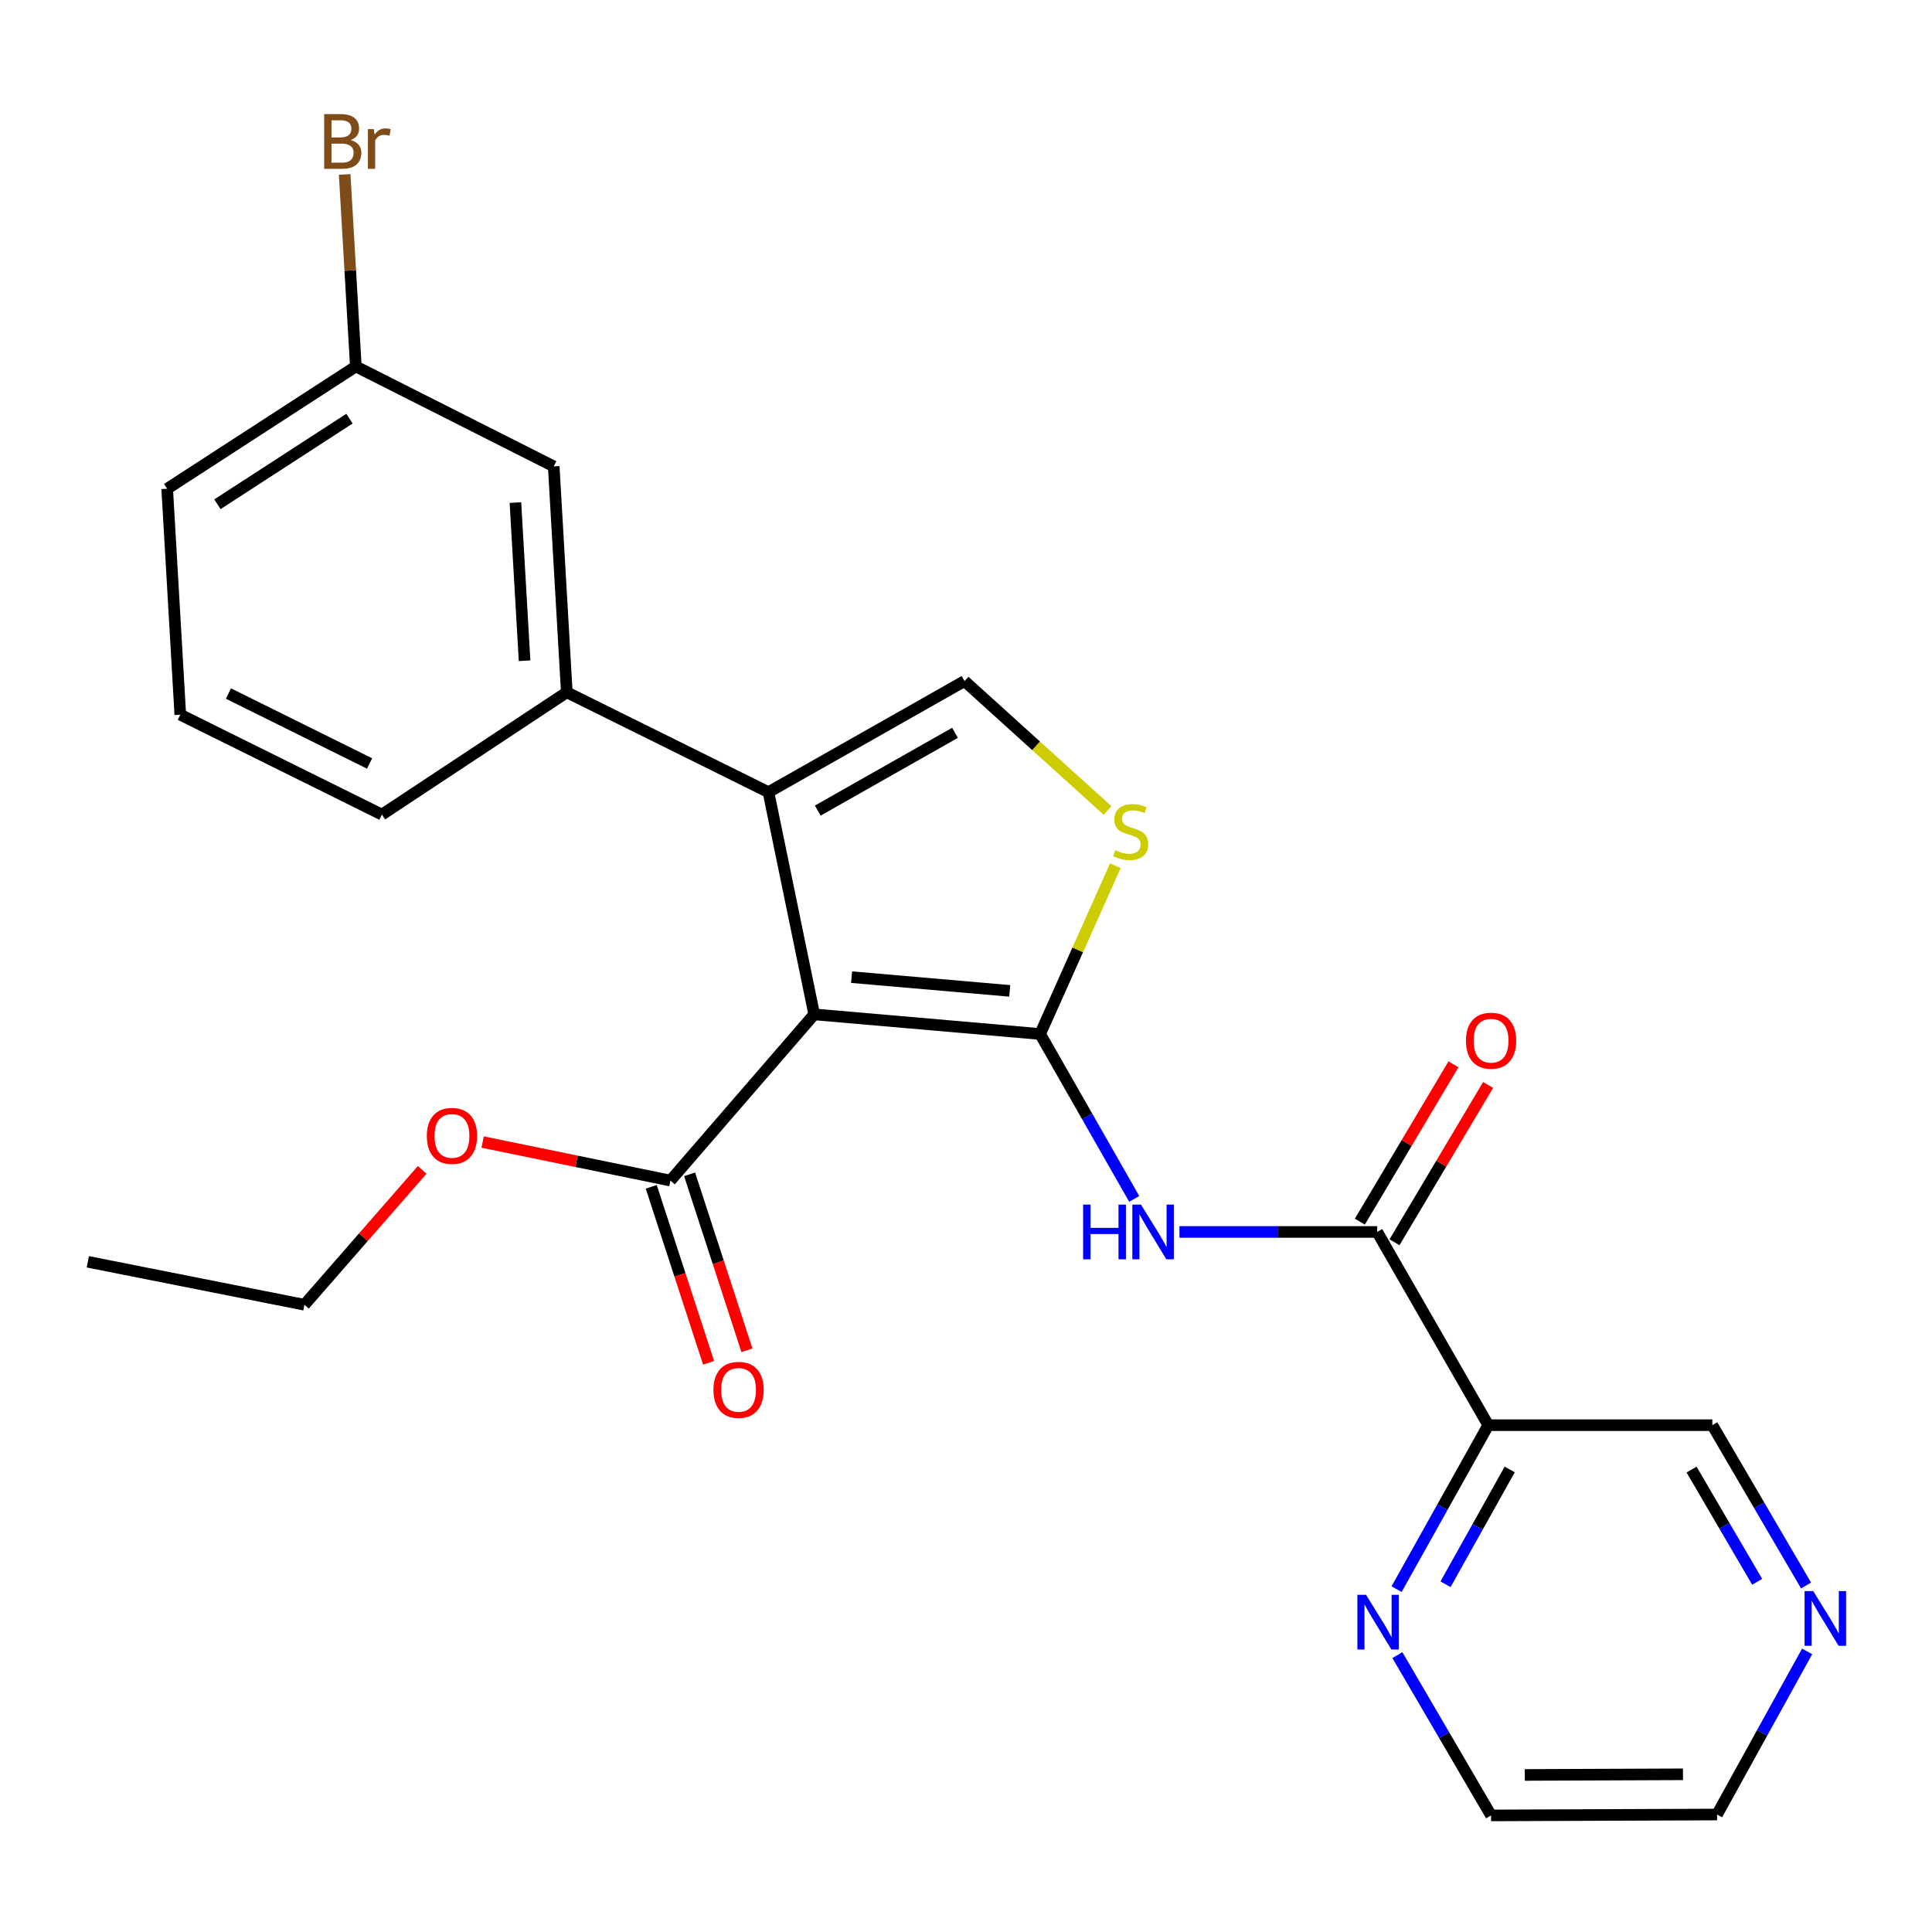 <?xml version='1.0' encoding='iso-8859-1'?>
<svg version='1.1' baseProfile='full'
              xmlns='http://www.w3.org/2000/svg'
                      xmlns:rdkit='http://www.rdkit.org/xml'
                      xmlns:xlink='http://www.w3.org/1999/xlink'
                  xml:space='preserve'
width='1000px' height='1000px' viewBox='0 0 1000 1000'>
<!-- END OF HEADER -->
<rect style='opacity:1.0;fill:#FFFFFF;stroke:none' width='1000' height='1000' x='0' y='0'> </rect>
<path class='bond-0' d='M 538.369,535.199 L 421.435,525.039' style='fill:none;fill-rule:evenodd;stroke:#000000;stroke-width:6px;stroke-linecap:butt;stroke-linejoin:miter;stroke-opacity:1' />
<path class='bond-0' d='M 522.636,512.877 L 440.782,505.765' style='fill:none;fill-rule:evenodd;stroke:#000000;stroke-width:6px;stroke-linecap:butt;stroke-linejoin:miter;stroke-opacity:1' />
<path class='bond-2' d='M 538.369,535.199 L 562.72,577.874' style='fill:none;fill-rule:evenodd;stroke:#000000;stroke-width:6px;stroke-linecap:butt;stroke-linejoin:miter;stroke-opacity:1' />
<path class='bond-2' d='M 562.72,577.874 L 587.072,620.549' style='fill:none;fill-rule:evenodd;stroke:#0000FF;stroke-width:6px;stroke-linecap:butt;stroke-linejoin:miter;stroke-opacity:1' />
<path class='bond-3' d='M 538.369,535.199 L 557.841,491.645' style='fill:none;fill-rule:evenodd;stroke:#000000;stroke-width:6px;stroke-linecap:butt;stroke-linejoin:miter;stroke-opacity:1' />
<path class='bond-3' d='M 557.841,491.645 L 577.312,448.091' style='fill:none;fill-rule:evenodd;stroke:#CCCC00;stroke-width:6px;stroke-linecap:butt;stroke-linejoin:miter;stroke-opacity:1' />
<path class='bond-1' d='M 421.435,525.039 L 397.751,410.031' style='fill:none;fill-rule:evenodd;stroke:#000000;stroke-width:6px;stroke-linecap:butt;stroke-linejoin:miter;stroke-opacity:1' />
<path class='bond-6' d='M 421.435,525.039 L 347.009,611.063' style='fill:none;fill-rule:evenodd;stroke:#000000;stroke-width:6px;stroke-linecap:butt;stroke-linejoin:miter;stroke-opacity:1' />
<path class='bond-8' d='M 397.751,410.031 L 293.379,358.326' style='fill:none;fill-rule:evenodd;stroke:#000000;stroke-width:6px;stroke-linecap:butt;stroke-linejoin:miter;stroke-opacity:1' />
<path class='bond-25' d='M 397.751,410.031 L 499.236,352.515' style='fill:none;fill-rule:evenodd;stroke:#000000;stroke-width:6px;stroke-linecap:butt;stroke-linejoin:miter;stroke-opacity:1' />
<path class='bond-25' d='M 423.268,419.566 L 494.307,379.305' style='fill:none;fill-rule:evenodd;stroke:#000000;stroke-width:6px;stroke-linecap:butt;stroke-linejoin:miter;stroke-opacity:1' />
<path class='bond-5' d='M 610.475,637.658 L 661.652,637.658' style='fill:none;fill-rule:evenodd;stroke:#0000FF;stroke-width:6px;stroke-linecap:butt;stroke-linejoin:miter;stroke-opacity:1' />
<path class='bond-5' d='M 661.652,637.658 L 712.83,637.658' style='fill:none;fill-rule:evenodd;stroke:#000000;stroke-width:6px;stroke-linecap:butt;stroke-linejoin:miter;stroke-opacity:1' />
<path class='bond-4' d='M 573.269,419.5 L 536.252,386.008' style='fill:none;fill-rule:evenodd;stroke:#CCCC00;stroke-width:6px;stroke-linecap:butt;stroke-linejoin:miter;stroke-opacity:1' />
<path class='bond-4' d='M 536.252,386.008 L 499.236,352.515' style='fill:none;fill-rule:evenodd;stroke:#000000;stroke-width:6px;stroke-linecap:butt;stroke-linejoin:miter;stroke-opacity:1' />
<path class='bond-7' d='M 712.83,637.658 L 770.322,737.67' style='fill:none;fill-rule:evenodd;stroke:#000000;stroke-width:6px;stroke-linecap:butt;stroke-linejoin:miter;stroke-opacity:1' />
<path class='bond-10' d='M 721.8,642.995 L 746.024,602.28' style='fill:none;fill-rule:evenodd;stroke:#000000;stroke-width:6px;stroke-linecap:butt;stroke-linejoin:miter;stroke-opacity:1' />
<path class='bond-10' d='M 746.024,602.28 L 770.247,561.565' style='fill:none;fill-rule:evenodd;stroke:#FF0000;stroke-width:6px;stroke-linecap:butt;stroke-linejoin:miter;stroke-opacity:1' />
<path class='bond-10' d='M 703.859,632.321 L 728.082,591.606' style='fill:none;fill-rule:evenodd;stroke:#000000;stroke-width:6px;stroke-linecap:butt;stroke-linejoin:miter;stroke-opacity:1' />
<path class='bond-10' d='M 728.082,591.606 L 752.305,550.891' style='fill:none;fill-rule:evenodd;stroke:#FF0000;stroke-width:6px;stroke-linecap:butt;stroke-linejoin:miter;stroke-opacity:1' />
<path class='bond-12' d='M 337.084,614.297 L 351.923,659.837' style='fill:none;fill-rule:evenodd;stroke:#000000;stroke-width:6px;stroke-linecap:butt;stroke-linejoin:miter;stroke-opacity:1' />
<path class='bond-12' d='M 351.923,659.837 L 366.761,705.378' style='fill:none;fill-rule:evenodd;stroke:#FF0000;stroke-width:6px;stroke-linecap:butt;stroke-linejoin:miter;stroke-opacity:1' />
<path class='bond-12' d='M 356.934,607.83 L 371.772,653.37' style='fill:none;fill-rule:evenodd;stroke:#000000;stroke-width:6px;stroke-linecap:butt;stroke-linejoin:miter;stroke-opacity:1' />
<path class='bond-12' d='M 371.772,653.37 L 386.611,698.91' style='fill:none;fill-rule:evenodd;stroke:#FF0000;stroke-width:6px;stroke-linecap:butt;stroke-linejoin:miter;stroke-opacity:1' />
<path class='bond-16' d='M 347.009,611.063 L 298.411,601.095' style='fill:none;fill-rule:evenodd;stroke:#000000;stroke-width:6px;stroke-linecap:butt;stroke-linejoin:miter;stroke-opacity:1' />
<path class='bond-16' d='M 298.411,601.095 L 249.812,591.126' style='fill:none;fill-rule:evenodd;stroke:#FF0000;stroke-width:6px;stroke-linecap:butt;stroke-linejoin:miter;stroke-opacity:1' />
<path class='bond-9' d='M 770.322,737.67 L 746.594,780.11' style='fill:none;fill-rule:evenodd;stroke:#000000;stroke-width:6px;stroke-linecap:butt;stroke-linejoin:miter;stroke-opacity:1' />
<path class='bond-9' d='M 746.594,780.11 L 722.866,822.55' style='fill:none;fill-rule:evenodd;stroke:#0000FF;stroke-width:6px;stroke-linecap:butt;stroke-linejoin:miter;stroke-opacity:1' />
<path class='bond-9' d='M 781.426,760.59 L 764.816,790.298' style='fill:none;fill-rule:evenodd;stroke:#000000;stroke-width:6px;stroke-linecap:butt;stroke-linejoin:miter;stroke-opacity:1' />
<path class='bond-9' d='M 764.816,790.298 L 748.207,820.006' style='fill:none;fill-rule:evenodd;stroke:#0000FF;stroke-width:6px;stroke-linecap:butt;stroke-linejoin:miter;stroke-opacity:1' />
<path class='bond-15' d='M 770.322,737.67 L 886.293,737.67' style='fill:none;fill-rule:evenodd;stroke:#000000;stroke-width:6px;stroke-linecap:butt;stroke-linejoin:miter;stroke-opacity:1' />
<path class='bond-11' d='M 293.379,358.326 L 286.605,241.392' style='fill:none;fill-rule:evenodd;stroke:#000000;stroke-width:6px;stroke-linecap:butt;stroke-linejoin:miter;stroke-opacity:1' />
<path class='bond-11' d='M 271.521,341.993 L 266.779,260.14' style='fill:none;fill-rule:evenodd;stroke:#000000;stroke-width:6px;stroke-linecap:butt;stroke-linejoin:miter;stroke-opacity:1' />
<path class='bond-18' d='M 293.379,358.326 L 197.682,421.641' style='fill:none;fill-rule:evenodd;stroke:#000000;stroke-width:6px;stroke-linecap:butt;stroke-linejoin:miter;stroke-opacity:1' />
<path class='bond-20' d='M 723.285,856.686 L 747.528,898.17' style='fill:none;fill-rule:evenodd;stroke:#0000FF;stroke-width:6px;stroke-linecap:butt;stroke-linejoin:miter;stroke-opacity:1' />
<path class='bond-20' d='M 747.528,898.17 L 771.772,939.654' style='fill:none;fill-rule:evenodd;stroke:#000000;stroke-width:6px;stroke-linecap:butt;stroke-linejoin:miter;stroke-opacity:1' />
<path class='bond-14' d='M 286.605,241.392 L 184.181,189.676' style='fill:none;fill-rule:evenodd;stroke:#000000;stroke-width:6px;stroke-linecap:butt;stroke-linejoin:miter;stroke-opacity:1' />
<path class='bond-13' d='M 934.81,820.648 L 910.551,779.159' style='fill:none;fill-rule:evenodd;stroke:#0000FF;stroke-width:6px;stroke-linecap:butt;stroke-linejoin:miter;stroke-opacity:1' />
<path class='bond-13' d='M 910.551,779.159 L 886.293,737.67' style='fill:none;fill-rule:evenodd;stroke:#000000;stroke-width:6px;stroke-linecap:butt;stroke-linejoin:miter;stroke-opacity:1' />
<path class='bond-13' d='M 909.51,818.739 L 892.529,789.696' style='fill:none;fill-rule:evenodd;stroke:#0000FF;stroke-width:6px;stroke-linecap:butt;stroke-linejoin:miter;stroke-opacity:1' />
<path class='bond-13' d='M 892.529,789.696 L 875.548,760.654' style='fill:none;fill-rule:evenodd;stroke:#000000;stroke-width:6px;stroke-linecap:butt;stroke-linejoin:miter;stroke-opacity:1' />
<path class='bond-21' d='M 935.363,854.763 L 912.052,896.976' style='fill:none;fill-rule:evenodd;stroke:#0000FF;stroke-width:6px;stroke-linecap:butt;stroke-linejoin:miter;stroke-opacity:1' />
<path class='bond-21' d='M 912.052,896.976 L 888.74,939.19' style='fill:none;fill-rule:evenodd;stroke:#000000;stroke-width:6px;stroke-linecap:butt;stroke-linejoin:miter;stroke-opacity:1' />
<path class='bond-17' d='M 184.181,189.676 L 181.291,139.985' style='fill:none;fill-rule:evenodd;stroke:#000000;stroke-width:6px;stroke-linecap:butt;stroke-linejoin:miter;stroke-opacity:1' />
<path class='bond-17' d='M 181.291,139.985 L 178.401,90.294' style='fill:none;fill-rule:evenodd;stroke:#7F4C19;stroke-width:6px;stroke-linecap:butt;stroke-linejoin:miter;stroke-opacity:1' />
<path class='bond-27' d='M 184.181,189.676 L 86.536,252.979' style='fill:none;fill-rule:evenodd;stroke:#000000;stroke-width:6px;stroke-linecap:butt;stroke-linejoin:miter;stroke-opacity:1' />
<path class='bond-27' d='M 180.891,216.689 L 112.539,261.001' style='fill:none;fill-rule:evenodd;stroke:#000000;stroke-width:6px;stroke-linecap:butt;stroke-linejoin:miter;stroke-opacity:1' />
<path class='bond-23' d='M 218.509,605.53 L 188.042,640.435' style='fill:none;fill-rule:evenodd;stroke:#FF0000;stroke-width:6px;stroke-linecap:butt;stroke-linejoin:miter;stroke-opacity:1' />
<path class='bond-23' d='M 188.042,640.435 L 157.575,675.341' style='fill:none;fill-rule:evenodd;stroke:#000000;stroke-width:6px;stroke-linecap:butt;stroke-linejoin:miter;stroke-opacity:1' />
<path class='bond-19' d='M 197.682,421.641 L 93.32,369.924' style='fill:none;fill-rule:evenodd;stroke:#000000;stroke-width:6px;stroke-linecap:butt;stroke-linejoin:miter;stroke-opacity:1' />
<path class='bond-19' d='M 191.297,395.177 L 118.245,358.976' style='fill:none;fill-rule:evenodd;stroke:#000000;stroke-width:6px;stroke-linecap:butt;stroke-linejoin:miter;stroke-opacity:1' />
<path class='bond-22' d='M 93.32,369.924 L 86.536,252.979' style='fill:none;fill-rule:evenodd;stroke:#000000;stroke-width:6px;stroke-linecap:butt;stroke-linejoin:miter;stroke-opacity:1' />
<path class='bond-26' d='M 771.772,939.654 L 888.74,939.19' style='fill:none;fill-rule:evenodd;stroke:#000000;stroke-width:6px;stroke-linecap:butt;stroke-linejoin:miter;stroke-opacity:1' />
<path class='bond-26' d='M 789.234,918.707 L 871.112,918.382' style='fill:none;fill-rule:evenodd;stroke:#000000;stroke-width:6px;stroke-linecap:butt;stroke-linejoin:miter;stroke-opacity:1' />
<path class='bond-24' d='M 157.575,675.341 L 45.455,653.107' style='fill:none;fill-rule:evenodd;stroke:#000000;stroke-width:6px;stroke-linecap:butt;stroke-linejoin:miter;stroke-opacity:1' />
<path  class='atom-3' d='M 560.615 623.498
L 564.455 623.498
L 564.455 635.538
L 578.935 635.538
L 578.935 623.498
L 582.775 623.498
L 582.775 651.818
L 578.935 651.818
L 578.935 638.738
L 564.455 638.738
L 564.455 651.818
L 560.615 651.818
L 560.615 623.498
' fill='#0000FF'/>
<path  class='atom-3' d='M 590.575 623.498
L 599.855 638.498
Q 600.775 639.978, 602.255 642.658
Q 603.735 645.338, 603.815 645.498
L 603.815 623.498
L 607.575 623.498
L 607.575 651.818
L 603.695 651.818
L 593.735 635.418
Q 592.575 633.498, 591.335 631.298
Q 590.135 629.098, 589.775 628.418
L 589.775 651.818
L 586.095 651.818
L 586.095 623.498
L 590.575 623.498
' fill='#0000FF'/>
<path  class='atom-4' d='M 577.249 440.06
Q 577.569 440.18, 578.889 440.74
Q 580.209 441.3, 581.649 441.66
Q 583.129 441.98, 584.569 441.98
Q 587.249 441.98, 588.809 440.7
Q 590.369 439.38, 590.369 437.1
Q 590.369 435.54, 589.569 434.58
Q 588.809 433.62, 587.609 433.1
Q 586.409 432.58, 584.409 431.98
Q 581.889 431.22, 580.369 430.5
Q 578.889 429.78, 577.809 428.26
Q 576.769 426.74, 576.769 424.18
Q 576.769 420.62, 579.169 418.42
Q 581.609 416.22, 586.409 416.22
Q 589.689 416.22, 593.409 417.78
L 592.489 420.86
Q 589.089 419.46, 586.529 419.46
Q 583.769 419.46, 582.249 420.62
Q 580.729 421.74, 580.769 423.7
Q 580.769 425.22, 581.529 426.14
Q 582.329 427.06, 583.449 427.58
Q 584.609 428.1, 586.529 428.7
Q 589.089 429.5, 590.609 430.3
Q 592.129 431.1, 593.209 432.74
Q 594.329 434.34, 594.329 437.1
Q 594.329 441.02, 591.689 443.14
Q 589.089 445.22, 584.729 445.22
Q 582.209 445.22, 580.289 444.66
Q 578.409 444.14, 576.169 443.22
L 577.249 440.06
' fill='#CCCC00'/>
<path  class='atom-10' d='M 707.057 825.47
L 716.337 840.47
Q 717.257 841.95, 718.737 844.63
Q 720.217 847.31, 720.297 847.47
L 720.297 825.47
L 724.057 825.47
L 724.057 853.79
L 720.177 853.79
L 710.217 837.39
Q 709.057 835.47, 707.817 833.27
Q 706.617 831.07, 706.257 830.39
L 706.257 853.79
L 702.577 853.79
L 702.577 825.47
L 707.057 825.47
' fill='#0000FF'/>
<path  class='atom-11' d='M 758.772 538.666
Q 758.772 531.866, 762.132 528.066
Q 765.492 524.266, 771.772 524.266
Q 778.052 524.266, 781.412 528.066
Q 784.772 531.866, 784.772 538.666
Q 784.772 545.546, 781.372 549.466
Q 777.972 553.346, 771.772 553.346
Q 765.532 553.346, 762.132 549.466
Q 758.772 545.586, 758.772 538.666
M 771.772 550.146
Q 776.092 550.146, 778.412 547.266
Q 780.772 544.346, 780.772 538.666
Q 780.772 533.106, 778.412 530.306
Q 776.092 527.466, 771.772 527.466
Q 767.452 527.466, 765.092 530.266
Q 762.772 533.066, 762.772 538.666
Q 762.772 544.386, 765.092 547.266
Q 767.452 550.146, 771.772 550.146
' fill='#FF0000'/>
<path  class='atom-13' d='M 369.279 719.39
Q 369.279 712.59, 372.639 708.79
Q 375.999 704.99, 382.279 704.99
Q 388.559 704.99, 391.919 708.79
Q 395.279 712.59, 395.279 719.39
Q 395.279 726.27, 391.879 730.19
Q 388.479 734.07, 382.279 734.07
Q 376.039 734.07, 372.639 730.19
Q 369.279 726.31, 369.279 719.39
M 382.279 730.87
Q 386.599 730.87, 388.919 727.99
Q 391.279 725.07, 391.279 719.39
Q 391.279 713.83, 388.919 711.03
Q 386.599 708.19, 382.279 708.19
Q 377.959 708.19, 375.599 710.99
Q 373.279 713.79, 373.279 719.39
Q 373.279 725.11, 375.599 727.99
Q 377.959 730.87, 382.279 730.87
' fill='#FF0000'/>
<path  class='atom-14' d='M 938.523 823.545
L 947.803 838.545
Q 948.723 840.025, 950.203 842.705
Q 951.683 845.385, 951.763 845.545
L 951.763 823.545
L 955.523 823.545
L 955.523 851.865
L 951.643 851.865
L 941.683 835.465
Q 940.523 833.545, 939.283 831.345
Q 938.083 829.145, 937.723 828.465
L 937.723 851.865
L 934.043 851.865
L 934.043 823.545
L 938.523 823.545
' fill='#0000FF'/>
<path  class='atom-17' d='M 220.926 587.947
Q 220.926 581.147, 224.286 577.347
Q 227.646 573.547, 233.926 573.547
Q 240.206 573.547, 243.566 577.347
Q 246.926 581.147, 246.926 587.947
Q 246.926 594.827, 243.526 598.747
Q 240.126 602.627, 233.926 602.627
Q 227.686 602.627, 224.286 598.747
Q 220.926 594.867, 220.926 587.947
M 233.926 599.427
Q 238.246 599.427, 240.566 596.547
Q 242.926 593.627, 242.926 587.947
Q 242.926 582.387, 240.566 579.587
Q 238.246 576.747, 233.926 576.747
Q 229.606 576.747, 227.246 579.547
Q 224.926 582.347, 224.926 587.947
Q 224.926 593.667, 227.246 596.547
Q 229.606 599.427, 233.926 599.427
' fill='#FF0000'/>
<path  class='atom-18' d='M 181.548 72.498
Q 184.268 73.258, 185.628 74.938
Q 187.028 76.578, 187.028 79.018
Q 187.028 82.938, 184.508 85.178
Q 182.028 87.378, 177.308 87.378
L 167.788 87.378
L 167.788 59.058
L 176.148 59.058
Q 180.988 59.058, 183.428 61.018
Q 185.868 62.978, 185.868 66.578
Q 185.868 70.858, 181.548 72.498
M 171.588 62.258
L 171.588 71.138
L 176.148 71.138
Q 178.948 71.138, 180.388 70.018
Q 181.868 68.858, 181.868 66.578
Q 181.868 62.258, 176.148 62.258
L 171.588 62.258
M 177.308 84.178
Q 180.068 84.178, 181.548 82.858
Q 183.028 81.538, 183.028 79.018
Q 183.028 76.698, 181.388 75.538
Q 179.788 74.338, 176.708 74.338
L 171.588 74.338
L 171.588 84.178
L 177.308 84.178
' fill='#7F4C19'/>
<path  class='atom-18' d='M 193.468 66.818
L 193.908 69.658
Q 196.068 66.458, 199.588 66.458
Q 200.708 66.458, 202.228 66.858
L 201.628 70.218
Q 199.908 69.818, 198.948 69.818
Q 197.268 69.818, 196.148 70.498
Q 195.068 71.138, 194.188 72.698
L 194.188 87.378
L 190.428 87.378
L 190.428 66.818
L 193.468 66.818
' fill='#7F4C19'/>
</svg>
